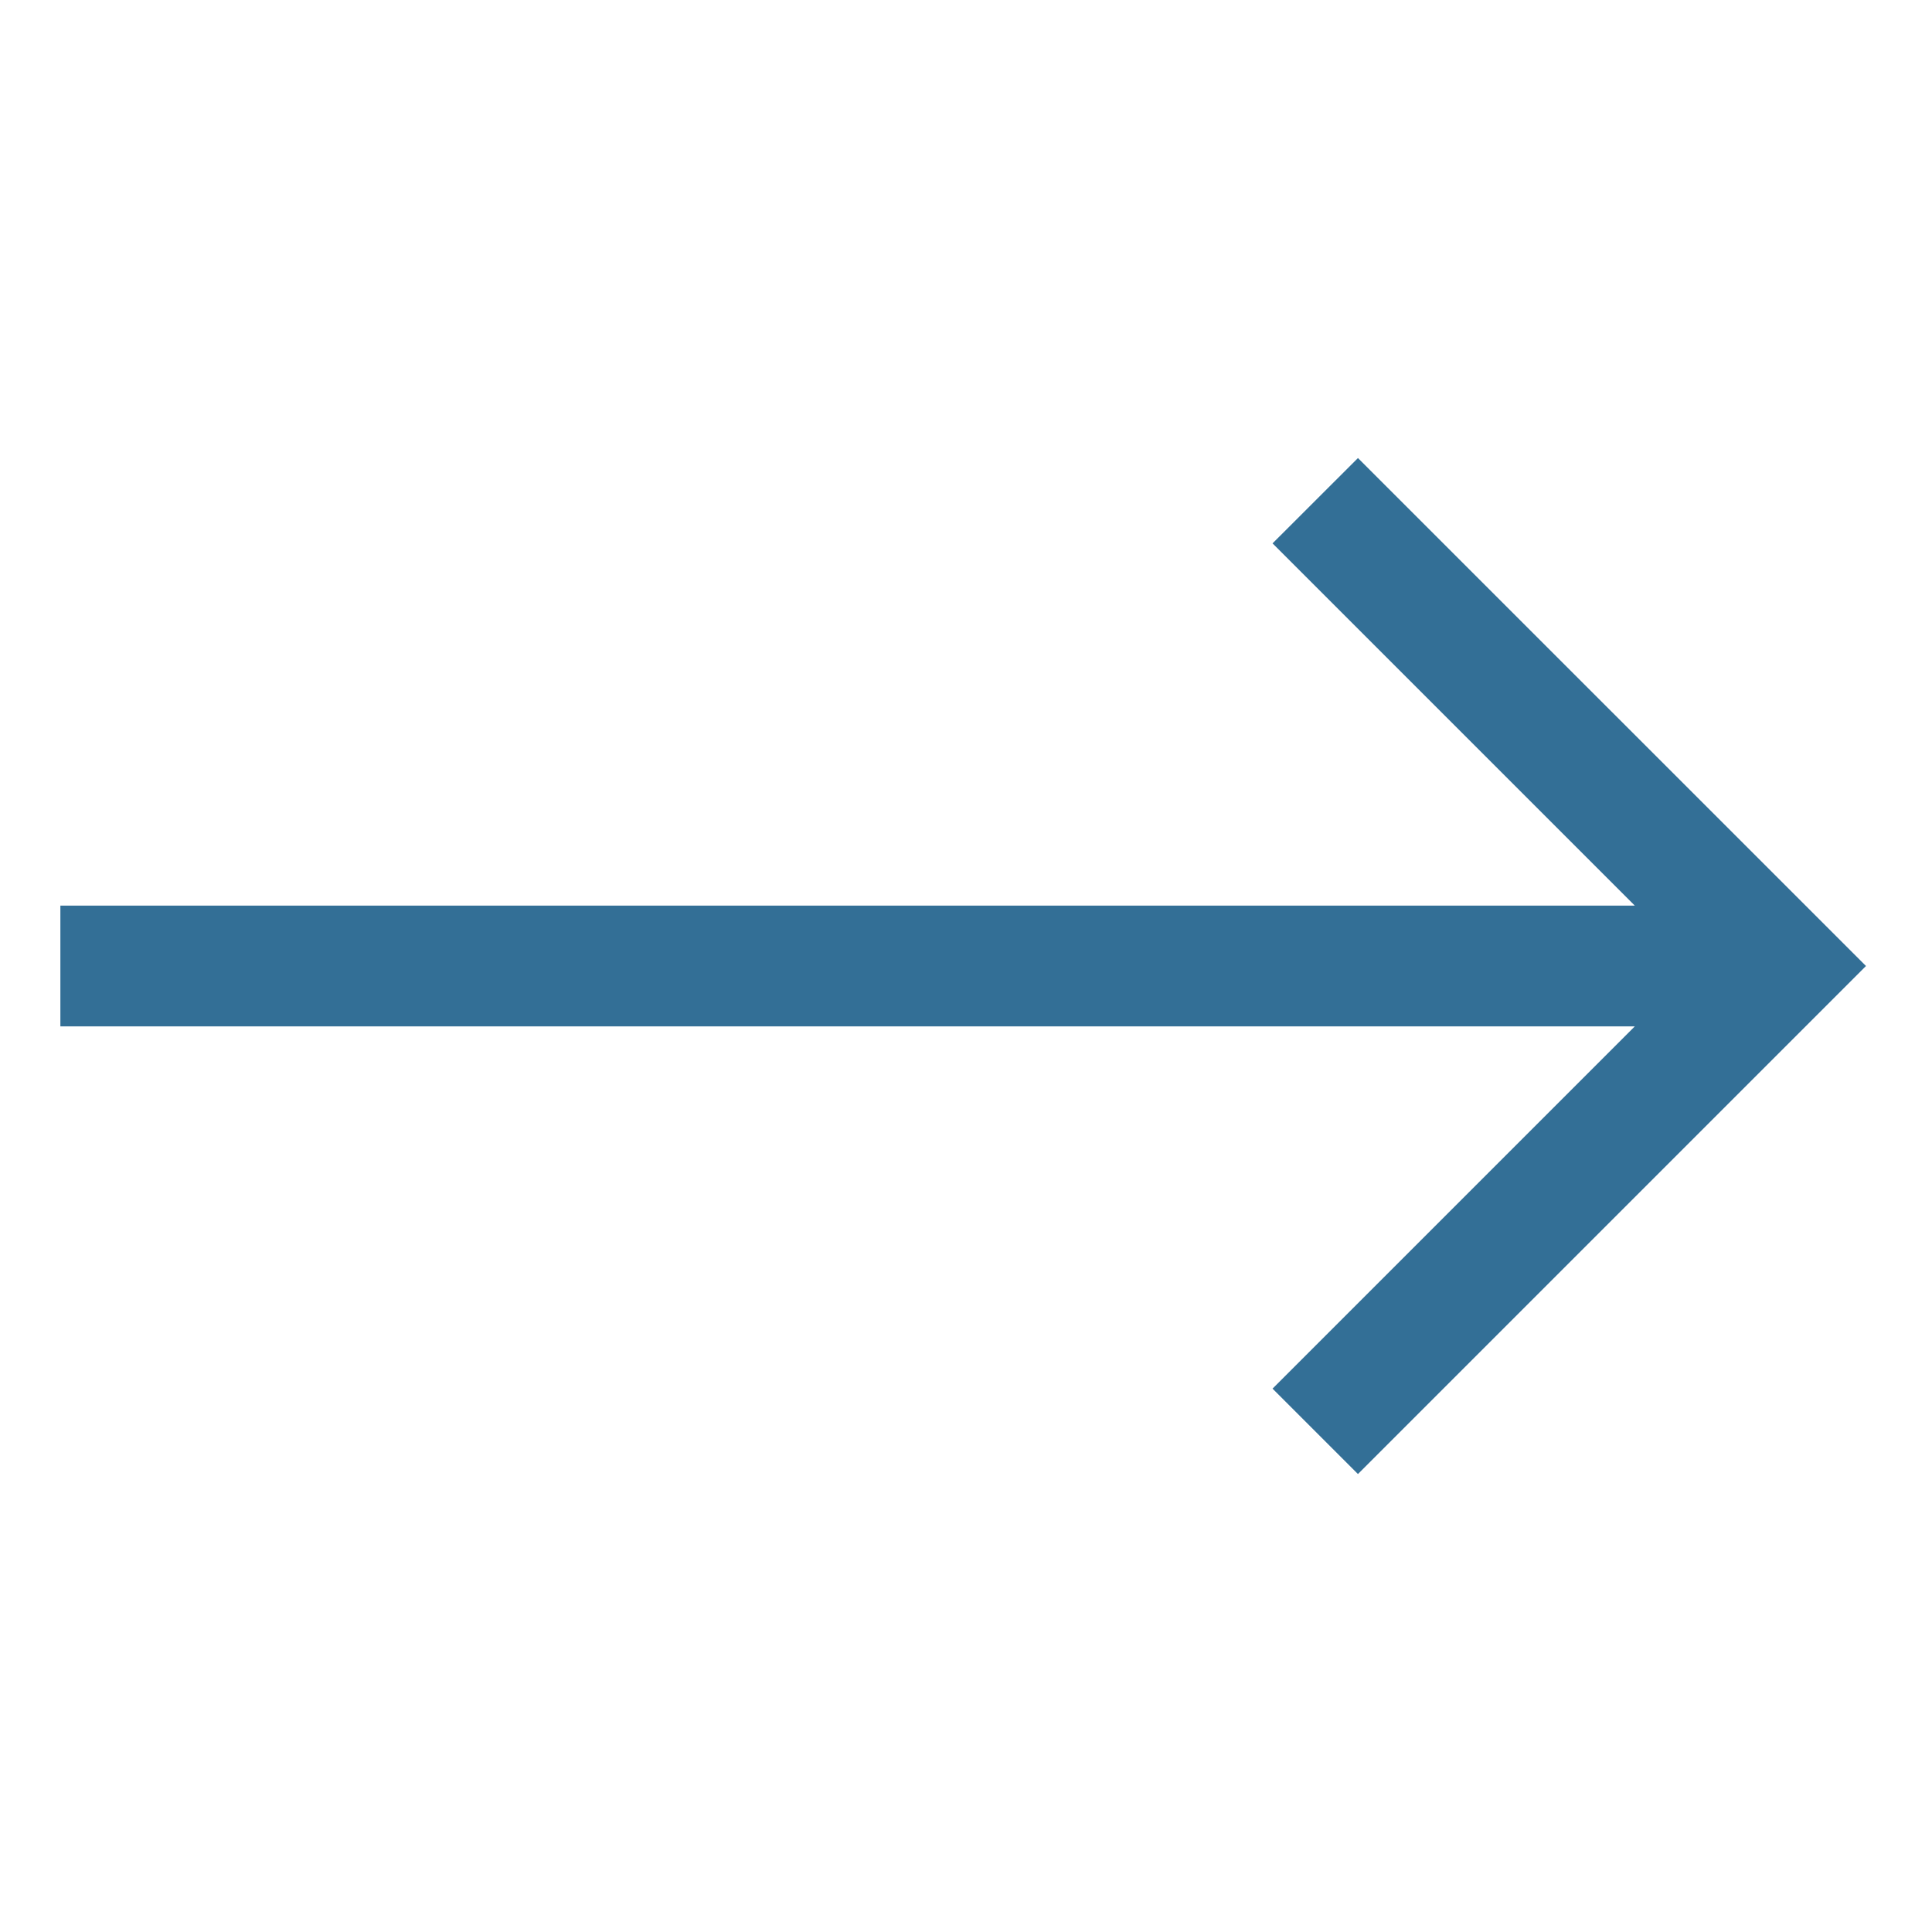 <svg width="24" height="24" viewBox="0 0 24 24" fill="none" xmlns="http://www.w3.org/2000/svg">
<path d="M16.869 5.69L15.808 6.75L20.308 11.25H0.75V11.25V12.75V12.75H20.308L15.808 17.25L16.869 18.311L23.18 12L16.869 5.69Z" fill="#336F96"/>
</svg>
